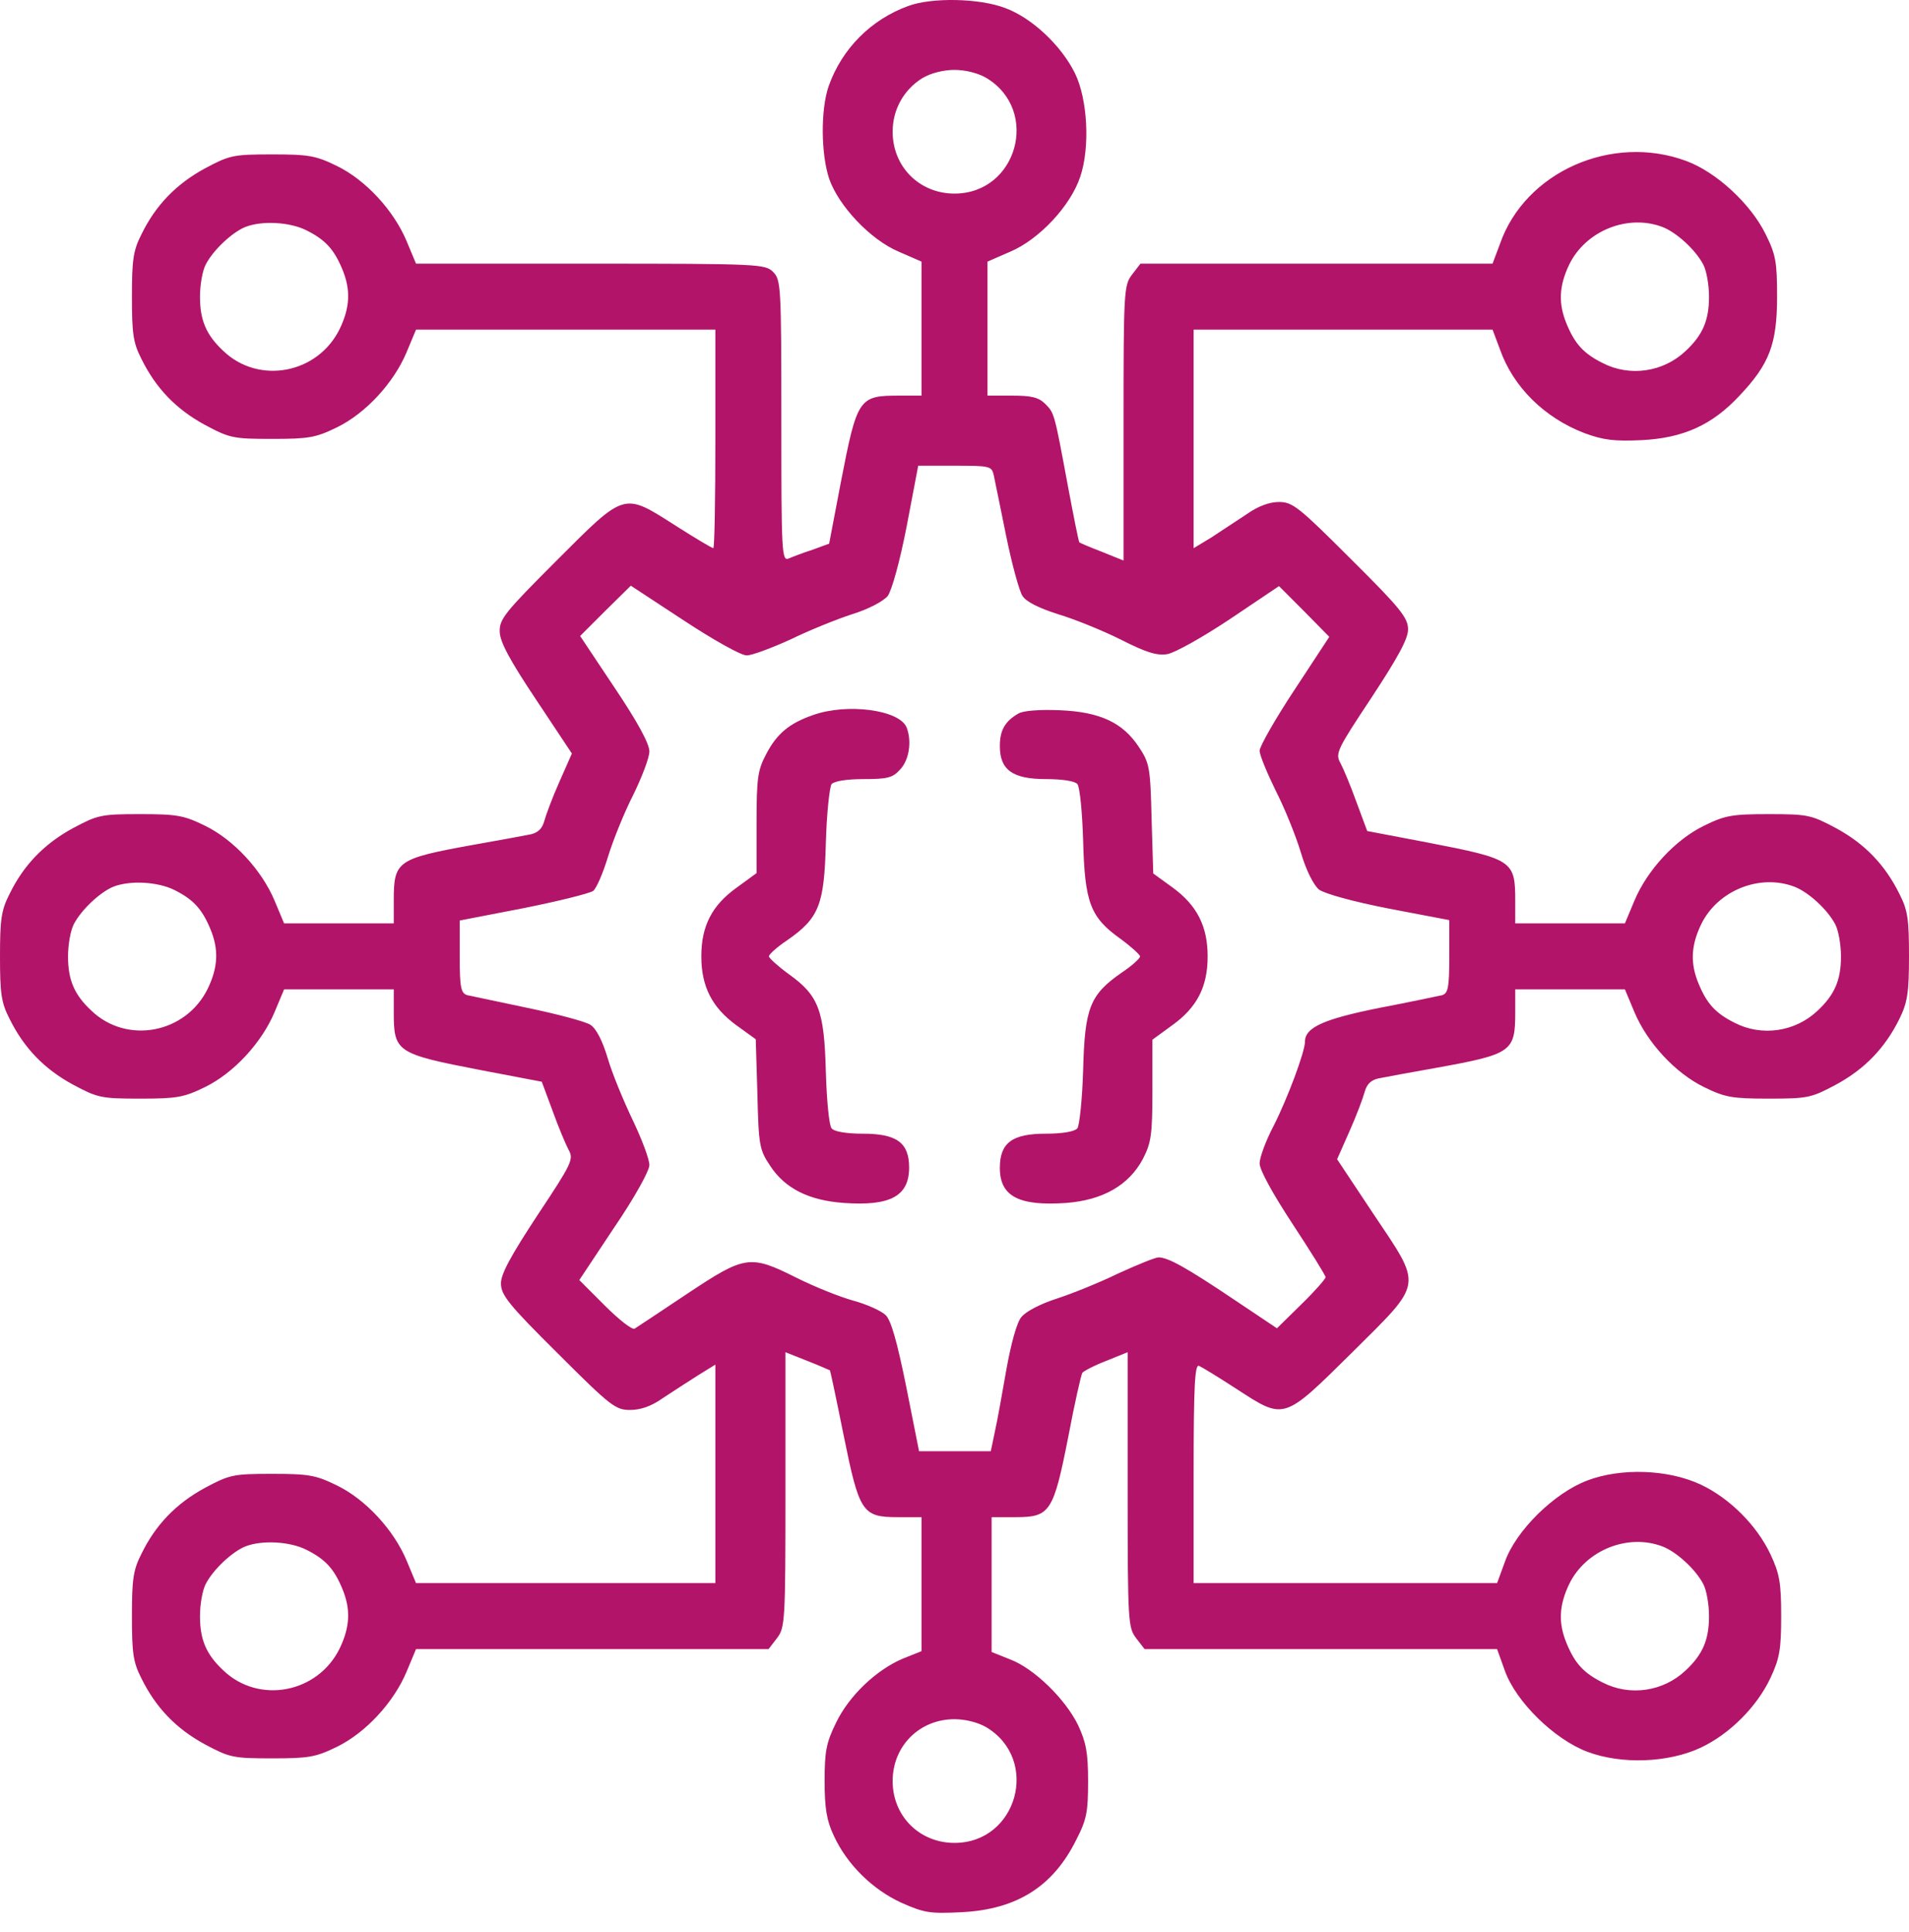 <svg width="82" height="83" viewBox="0 0 82 83" fill="none" xmlns="http://www.w3.org/2000/svg">
<path d="M39.016 0.256C37.405 0.841 36.165 2.098 35.598 3.692C35.244 4.702 35.262 6.614 35.616 7.677C36.023 8.846 37.387 10.298 38.609 10.812L39.583 11.237V14.106V16.993H38.627C36.891 16.993 36.82 17.081 36.112 20.747L35.616 23.351L34.89 23.617C34.5 23.741 34.04 23.918 33.88 23.989C33.579 24.113 33.562 23.758 33.562 18.073C33.562 12.264 33.544 12.016 33.207 11.68C32.871 11.343 32.623 11.325 25.362 11.325H17.87L17.463 10.351C16.914 9.041 15.709 7.73 14.47 7.128C13.566 6.685 13.265 6.632 11.689 6.632C10.007 6.632 9.865 6.668 8.802 7.234C7.562 7.907 6.677 8.828 6.075 10.068C5.721 10.759 5.667 11.166 5.667 12.742C5.667 14.336 5.721 14.726 6.075 15.417C6.695 16.674 7.562 17.577 8.802 18.25C9.865 18.817 10.007 18.852 11.689 18.852C13.265 18.852 13.566 18.799 14.47 18.357C15.709 17.755 16.914 16.444 17.463 15.133L17.87 14.159H24.299H30.728V18.852C30.728 21.438 30.692 23.546 30.639 23.546C30.586 23.546 29.842 23.103 29.01 22.572C26.761 21.137 26.867 21.119 23.909 24.077C21.678 26.309 21.448 26.592 21.465 27.141C21.483 27.584 21.89 28.345 23.024 30.046L24.565 32.366L24.033 33.57C23.732 34.243 23.449 35.005 23.378 35.27C23.289 35.589 23.112 35.766 22.794 35.837C22.528 35.89 21.394 36.103 20.279 36.297C17.055 36.882 16.914 36.988 16.914 38.671V39.662H14.558H12.203L11.795 38.688C11.246 37.378 10.042 36.067 8.802 35.465C7.899 35.022 7.598 34.969 6.022 34.969C4.339 34.969 4.197 35.005 3.135 35.571C1.895 36.244 1.01 37.165 0.407 38.405C0.053 39.096 0 39.503 0 41.079C0 42.673 0.053 43.063 0.407 43.754C1.027 45.011 1.895 45.914 3.135 46.587C4.197 47.154 4.339 47.189 6.022 47.189C7.598 47.189 7.899 47.136 8.802 46.694C10.042 46.091 11.246 44.781 11.795 43.47L12.203 42.496H14.558H16.914V43.453C16.914 45.188 17.002 45.259 20.668 45.967L23.272 46.463L23.732 47.703C23.98 48.394 24.299 49.155 24.423 49.386C24.653 49.793 24.565 49.97 23.095 52.184C21.943 53.937 21.518 54.716 21.518 55.124C21.518 55.62 21.837 56.027 23.962 58.135C26.229 60.401 26.442 60.561 27.062 60.561C27.522 60.561 27.983 60.401 28.479 60.047C28.886 59.782 29.559 59.339 29.984 59.073L30.728 58.613V63.306V67.999H24.299H17.87L17.463 67.025C16.914 65.715 15.709 64.404 14.47 63.802C13.566 63.359 13.265 63.306 11.689 63.306C10.007 63.306 9.865 63.342 8.802 63.908C7.562 64.581 6.677 65.502 6.075 66.742C5.721 67.433 5.667 67.84 5.667 69.416C5.667 71.01 5.721 71.4 6.075 72.091C6.695 73.348 7.562 74.251 8.802 74.924C9.865 75.491 10.007 75.526 11.689 75.526C13.265 75.526 13.566 75.473 14.47 75.031C15.709 74.428 16.914 73.118 17.463 71.807L17.87 70.833H25.432H33.013L33.367 70.373C33.721 69.912 33.739 69.7 33.739 63.997V58.081L34.677 58.453C35.173 58.648 35.616 58.843 35.651 58.861C35.669 58.896 35.935 60.136 36.236 61.641C36.909 64.953 37.033 65.166 38.556 65.166H39.583V68.035V70.922L38.786 71.24C37.653 71.719 36.484 72.817 35.917 73.986C35.492 74.853 35.421 75.208 35.421 76.501C35.421 77.669 35.51 78.201 35.811 78.838C36.377 80.078 37.476 81.158 38.715 81.725C39.707 82.168 39.955 82.203 41.337 82.132C43.674 82.008 45.233 81.034 46.225 79.033C46.685 78.147 46.738 77.811 46.738 76.501C46.738 75.278 46.65 74.836 46.313 74.109C45.764 72.976 44.418 71.665 43.391 71.276L42.594 70.957V68.07V65.166H43.639C45.109 65.166 45.251 64.936 45.888 61.712C46.154 60.295 46.437 59.056 46.49 58.967C46.543 58.896 47.004 58.648 47.517 58.453L48.438 58.081V63.997C48.438 69.7 48.456 69.912 48.81 70.373L49.165 70.833H56.745H64.307L64.644 71.772C65.122 73.1 66.769 74.712 68.186 75.243C69.638 75.792 71.657 75.721 73.056 75.066C74.296 74.481 75.465 73.313 76.049 72.073C76.439 71.24 76.51 70.851 76.51 69.416C76.51 67.982 76.439 67.592 76.049 66.76C75.465 65.52 74.296 64.351 73.056 63.767C71.657 63.111 69.638 63.04 68.186 63.589C66.769 64.121 65.122 65.732 64.644 67.078L64.307 67.999H57.79H51.272V63.288C51.272 59.481 51.325 58.595 51.502 58.666C51.626 58.719 52.352 59.162 53.114 59.658C55.186 61.004 55.115 61.021 58.073 58.099C61.172 55.017 61.119 55.319 58.976 52.113L57.435 49.793L57.967 48.589C58.268 47.916 58.551 47.154 58.622 46.888C58.711 46.57 58.888 46.392 59.206 46.322C59.472 46.269 60.606 46.056 61.721 45.861C64.945 45.277 65.086 45.17 65.086 43.488V42.496H67.442H69.797L70.205 43.47C70.754 44.781 71.958 46.091 73.198 46.694C74.101 47.136 74.402 47.189 75.978 47.189C77.661 47.189 77.803 47.154 78.865 46.587C80.105 45.914 80.973 45.011 81.593 43.754C81.929 43.063 82 42.656 82 41.079C82 39.485 81.947 39.096 81.593 38.405C80.973 37.148 80.105 36.244 78.865 35.571C77.803 35.005 77.661 34.969 75.978 34.969C74.402 34.969 74.101 35.022 73.198 35.465C71.958 36.067 70.754 37.378 70.205 38.688L69.797 39.662H67.442H65.086V38.706C65.086 36.97 64.998 36.9 61.332 36.191L58.728 35.695L58.268 34.456C58.02 33.765 57.701 33.003 57.577 32.773C57.347 32.366 57.435 32.189 58.905 29.975C60.057 28.221 60.482 27.442 60.482 27.035C60.482 26.539 60.163 26.132 58.02 24.006C55.788 21.775 55.523 21.562 54.938 21.562C54.531 21.562 54.035 21.739 53.539 22.094C53.114 22.377 52.441 22.82 52.034 23.085L51.272 23.546V18.852V14.159H57.701H64.112L64.431 15.009C64.998 16.621 66.344 17.949 68.062 18.605C68.876 18.906 69.355 18.959 70.506 18.906C72.312 18.817 73.552 18.25 74.721 16.993C76.014 15.629 76.333 14.761 76.333 12.742C76.333 11.255 76.279 10.936 75.837 10.05C75.199 8.757 73.729 7.394 72.436 6.916C69.248 5.729 65.511 7.376 64.431 10.475L64.112 11.325H56.55H48.987L48.633 11.786C48.279 12.246 48.261 12.459 48.261 18.162V24.077L47.34 23.705C46.827 23.51 46.384 23.316 46.366 23.298C46.331 23.28 46.118 22.182 45.87 20.872C45.286 17.719 45.286 17.737 44.896 17.347C44.613 17.064 44.294 16.993 43.48 16.993H42.417V14.106V11.237L43.391 10.812C44.648 10.281 45.994 8.828 46.402 7.589C46.827 6.331 46.721 4.259 46.172 3.143C45.587 1.957 44.33 0.77 43.178 0.345C42.063 -0.08 40.026 -0.116 39.016 0.256ZM42.381 3.356C44.684 4.755 43.692 8.315 41 8.315C39.495 8.315 38.343 7.164 38.343 5.658C38.343 4.702 38.822 3.852 39.619 3.356C39.973 3.143 40.522 3.002 41 3.002C41.478 3.002 42.027 3.143 42.381 3.356ZM13.159 9.891C13.974 10.298 14.346 10.706 14.7 11.556C15.072 12.441 15.036 13.203 14.594 14.124C13.655 16.054 11.122 16.532 9.599 15.08C8.855 14.389 8.59 13.752 8.59 12.742C8.59 12.246 8.696 11.627 8.838 11.361C9.156 10.741 9.971 9.98 10.538 9.749C11.264 9.466 12.45 9.537 13.159 9.891ZM71.409 9.749C72.011 9.98 72.826 10.723 73.162 11.361C73.304 11.627 73.41 12.246 73.41 12.742C73.41 13.752 73.145 14.389 72.401 15.08C71.445 15.983 70.01 16.196 68.841 15.594C68.026 15.186 67.654 14.779 67.3 13.929C66.928 13.043 66.964 12.282 67.406 11.361C68.115 9.909 69.921 9.183 71.409 9.749ZM42.682 20.393C42.736 20.624 42.966 21.793 43.214 22.997C43.462 24.219 43.781 25.388 43.922 25.6C44.082 25.848 44.613 26.114 45.445 26.38C46.154 26.592 47.376 27.088 48.155 27.478C49.235 28.027 49.696 28.168 50.139 28.097C50.458 28.044 51.662 27.371 52.831 26.592L54.938 25.175L56.019 26.256L57.099 27.354L55.611 29.62C54.779 30.878 54.106 32.065 54.106 32.242C54.106 32.437 54.425 33.198 54.797 33.96C55.186 34.721 55.664 35.908 55.877 36.616C56.107 37.395 56.426 38.015 56.656 38.21C56.904 38.387 58.108 38.724 59.649 39.025L62.253 39.521V41.097C62.253 42.425 62.2 42.656 61.952 42.744C61.775 42.779 60.553 43.045 59.242 43.293C56.869 43.771 56.054 44.126 56.054 44.745C56.054 45.17 55.31 47.172 54.708 48.358C54.371 48.996 54.106 49.722 54.106 49.97C54.106 50.253 54.673 51.281 55.523 52.574C56.302 53.76 56.94 54.787 56.94 54.858C56.94 54.929 56.479 55.46 55.895 56.027L54.85 57.054L53.026 55.832C50.971 54.451 50.174 54.008 49.767 54.008C49.625 54.008 48.846 54.327 48.031 54.699C47.234 55.088 46.047 55.567 45.392 55.779C44.684 56.009 44.064 56.328 43.869 56.576C43.674 56.806 43.426 57.727 43.231 58.808C43.054 59.817 42.842 61.021 42.736 61.482L42.559 62.332H41.018H39.477L38.928 59.569C38.538 57.639 38.273 56.7 38.042 56.487C37.865 56.31 37.245 56.027 36.661 55.868C36.077 55.708 34.978 55.266 34.199 54.876C32.215 53.884 32.003 53.919 29.523 55.567C28.39 56.328 27.363 57.001 27.257 57.072C27.15 57.125 26.584 56.682 25.981 56.08L24.883 54.982L26.389 52.715C27.257 51.44 27.894 50.289 27.894 50.041C27.894 49.793 27.575 48.943 27.186 48.128C26.796 47.313 26.3 46.127 26.105 45.454C25.875 44.692 25.61 44.179 25.362 44.019C25.149 43.878 23.945 43.559 22.669 43.293C21.412 43.028 20.226 42.779 20.066 42.744C19.8 42.656 19.747 42.425 19.747 41.097V39.538L22.492 39.007C23.998 38.706 25.344 38.37 25.485 38.263C25.627 38.139 25.911 37.484 26.123 36.776C26.336 36.085 26.814 34.898 27.203 34.137C27.575 33.375 27.894 32.543 27.894 32.277C27.894 31.941 27.381 31.002 26.407 29.55L24.919 27.318L25.999 26.238L27.097 25.157L29.364 26.645C30.657 27.495 31.826 28.151 32.074 28.151C32.304 28.151 33.154 27.832 33.969 27.46C34.766 27.07 35.953 26.592 36.608 26.38C37.298 26.167 37.936 25.831 38.131 25.6C38.308 25.352 38.645 24.148 38.946 22.607L39.441 20.004H41.018C42.505 20.004 42.594 20.021 42.682 20.393ZM7.492 38.228C8.306 38.635 8.678 39.043 9.032 39.893C9.404 40.778 9.369 41.54 8.926 42.461C7.987 44.391 5.455 44.869 3.932 43.417C3.188 42.726 2.922 42.089 2.922 41.079C2.922 40.583 3.029 39.964 3.17 39.698C3.489 39.078 4.304 38.316 4.87 38.086C5.597 37.803 6.783 37.874 7.492 38.228ZM77.076 38.086C77.679 38.316 78.493 39.06 78.83 39.698C78.972 39.964 79.078 40.583 79.078 41.079C79.078 42.089 78.812 42.726 78.068 43.417C77.112 44.32 75.677 44.533 74.508 43.931C73.694 43.523 73.322 43.116 72.968 42.266C72.596 41.38 72.631 40.619 73.074 39.698C73.782 38.246 75.589 37.52 77.076 38.086ZM13.159 66.565C13.974 66.972 14.346 67.379 14.7 68.23C15.072 69.115 15.036 69.877 14.594 70.798C13.655 72.728 11.122 73.206 9.599 71.754C8.855 71.063 8.59 70.426 8.59 69.416C8.59 68.92 8.696 68.3 8.838 68.035C9.156 67.415 9.971 66.653 10.538 66.423C11.264 66.14 12.45 66.211 13.159 66.565ZM71.409 66.423C72.011 66.653 72.826 67.397 73.162 68.035C73.304 68.3 73.41 68.92 73.41 69.416C73.41 70.426 73.145 71.063 72.401 71.754C71.445 72.657 70.01 72.87 68.841 72.268C68.026 71.86 67.654 71.453 67.3 70.603C66.928 69.717 66.964 68.956 67.406 68.035C68.115 66.582 69.921 65.856 71.409 66.423ZM42.381 74.198C44.684 75.597 43.692 79.157 41 79.157C39.495 79.157 38.343 78.006 38.343 76.501C38.343 74.995 39.495 73.844 41 73.844C41.478 73.844 42.027 73.986 42.381 74.198Z" fill="#B21469"/>
<path d="M34.907 30.719C33.897 31.073 33.366 31.515 32.906 32.401C32.551 33.074 32.498 33.411 32.498 35.341V37.502L31.648 38.122C30.585 38.883 30.125 39.769 30.125 41.079C30.125 42.372 30.585 43.275 31.63 44.037L32.463 44.639L32.534 46.995C32.587 49.208 32.622 49.386 33.083 50.076C33.72 51.05 34.748 51.564 36.253 51.67C38.254 51.812 39.051 51.369 39.051 50.147C39.051 49.084 38.52 48.695 37.068 48.695C36.359 48.695 35.828 48.606 35.721 48.465C35.615 48.358 35.509 47.26 35.474 46.038C35.403 43.399 35.172 42.762 33.88 41.841C33.419 41.504 33.029 41.15 33.029 41.079C33.029 40.991 33.384 40.672 33.809 40.389C35.19 39.432 35.403 38.865 35.474 36.209C35.509 34.934 35.633 33.8 35.721 33.676C35.846 33.552 36.359 33.464 37.085 33.464C38.112 33.464 38.343 33.411 38.661 33.056C39.051 32.649 39.175 31.852 38.945 31.25C38.644 30.488 36.377 30.187 34.907 30.719Z" fill="#B21469"/>
<path d="M43.745 30.648C43.161 30.984 42.948 31.374 42.948 32.047C42.948 33.074 43.497 33.464 44.932 33.464C45.64 33.464 46.172 33.552 46.278 33.676C46.384 33.8 46.49 34.898 46.526 36.12C46.597 38.759 46.827 39.397 48.12 40.318C48.58 40.654 48.97 41.008 48.97 41.079C48.97 41.168 48.616 41.487 48.191 41.77C46.809 42.726 46.597 43.293 46.526 45.95C46.49 47.207 46.366 48.358 46.278 48.465C46.154 48.606 45.64 48.695 44.914 48.695C43.48 48.695 42.948 49.084 42.948 50.165C42.948 51.387 43.763 51.812 45.8 51.67C47.376 51.546 48.492 50.909 49.094 49.775C49.448 49.084 49.501 48.748 49.501 46.818V44.657L50.351 44.037C51.414 43.275 51.874 42.39 51.874 41.079C51.874 39.786 51.414 38.883 50.369 38.122L49.537 37.519L49.466 35.164C49.413 32.95 49.377 32.773 48.917 32.082C48.226 31.037 47.252 30.577 45.516 30.506C44.648 30.471 43.958 30.524 43.745 30.648Z" fill="#B21469"/>
</svg>
